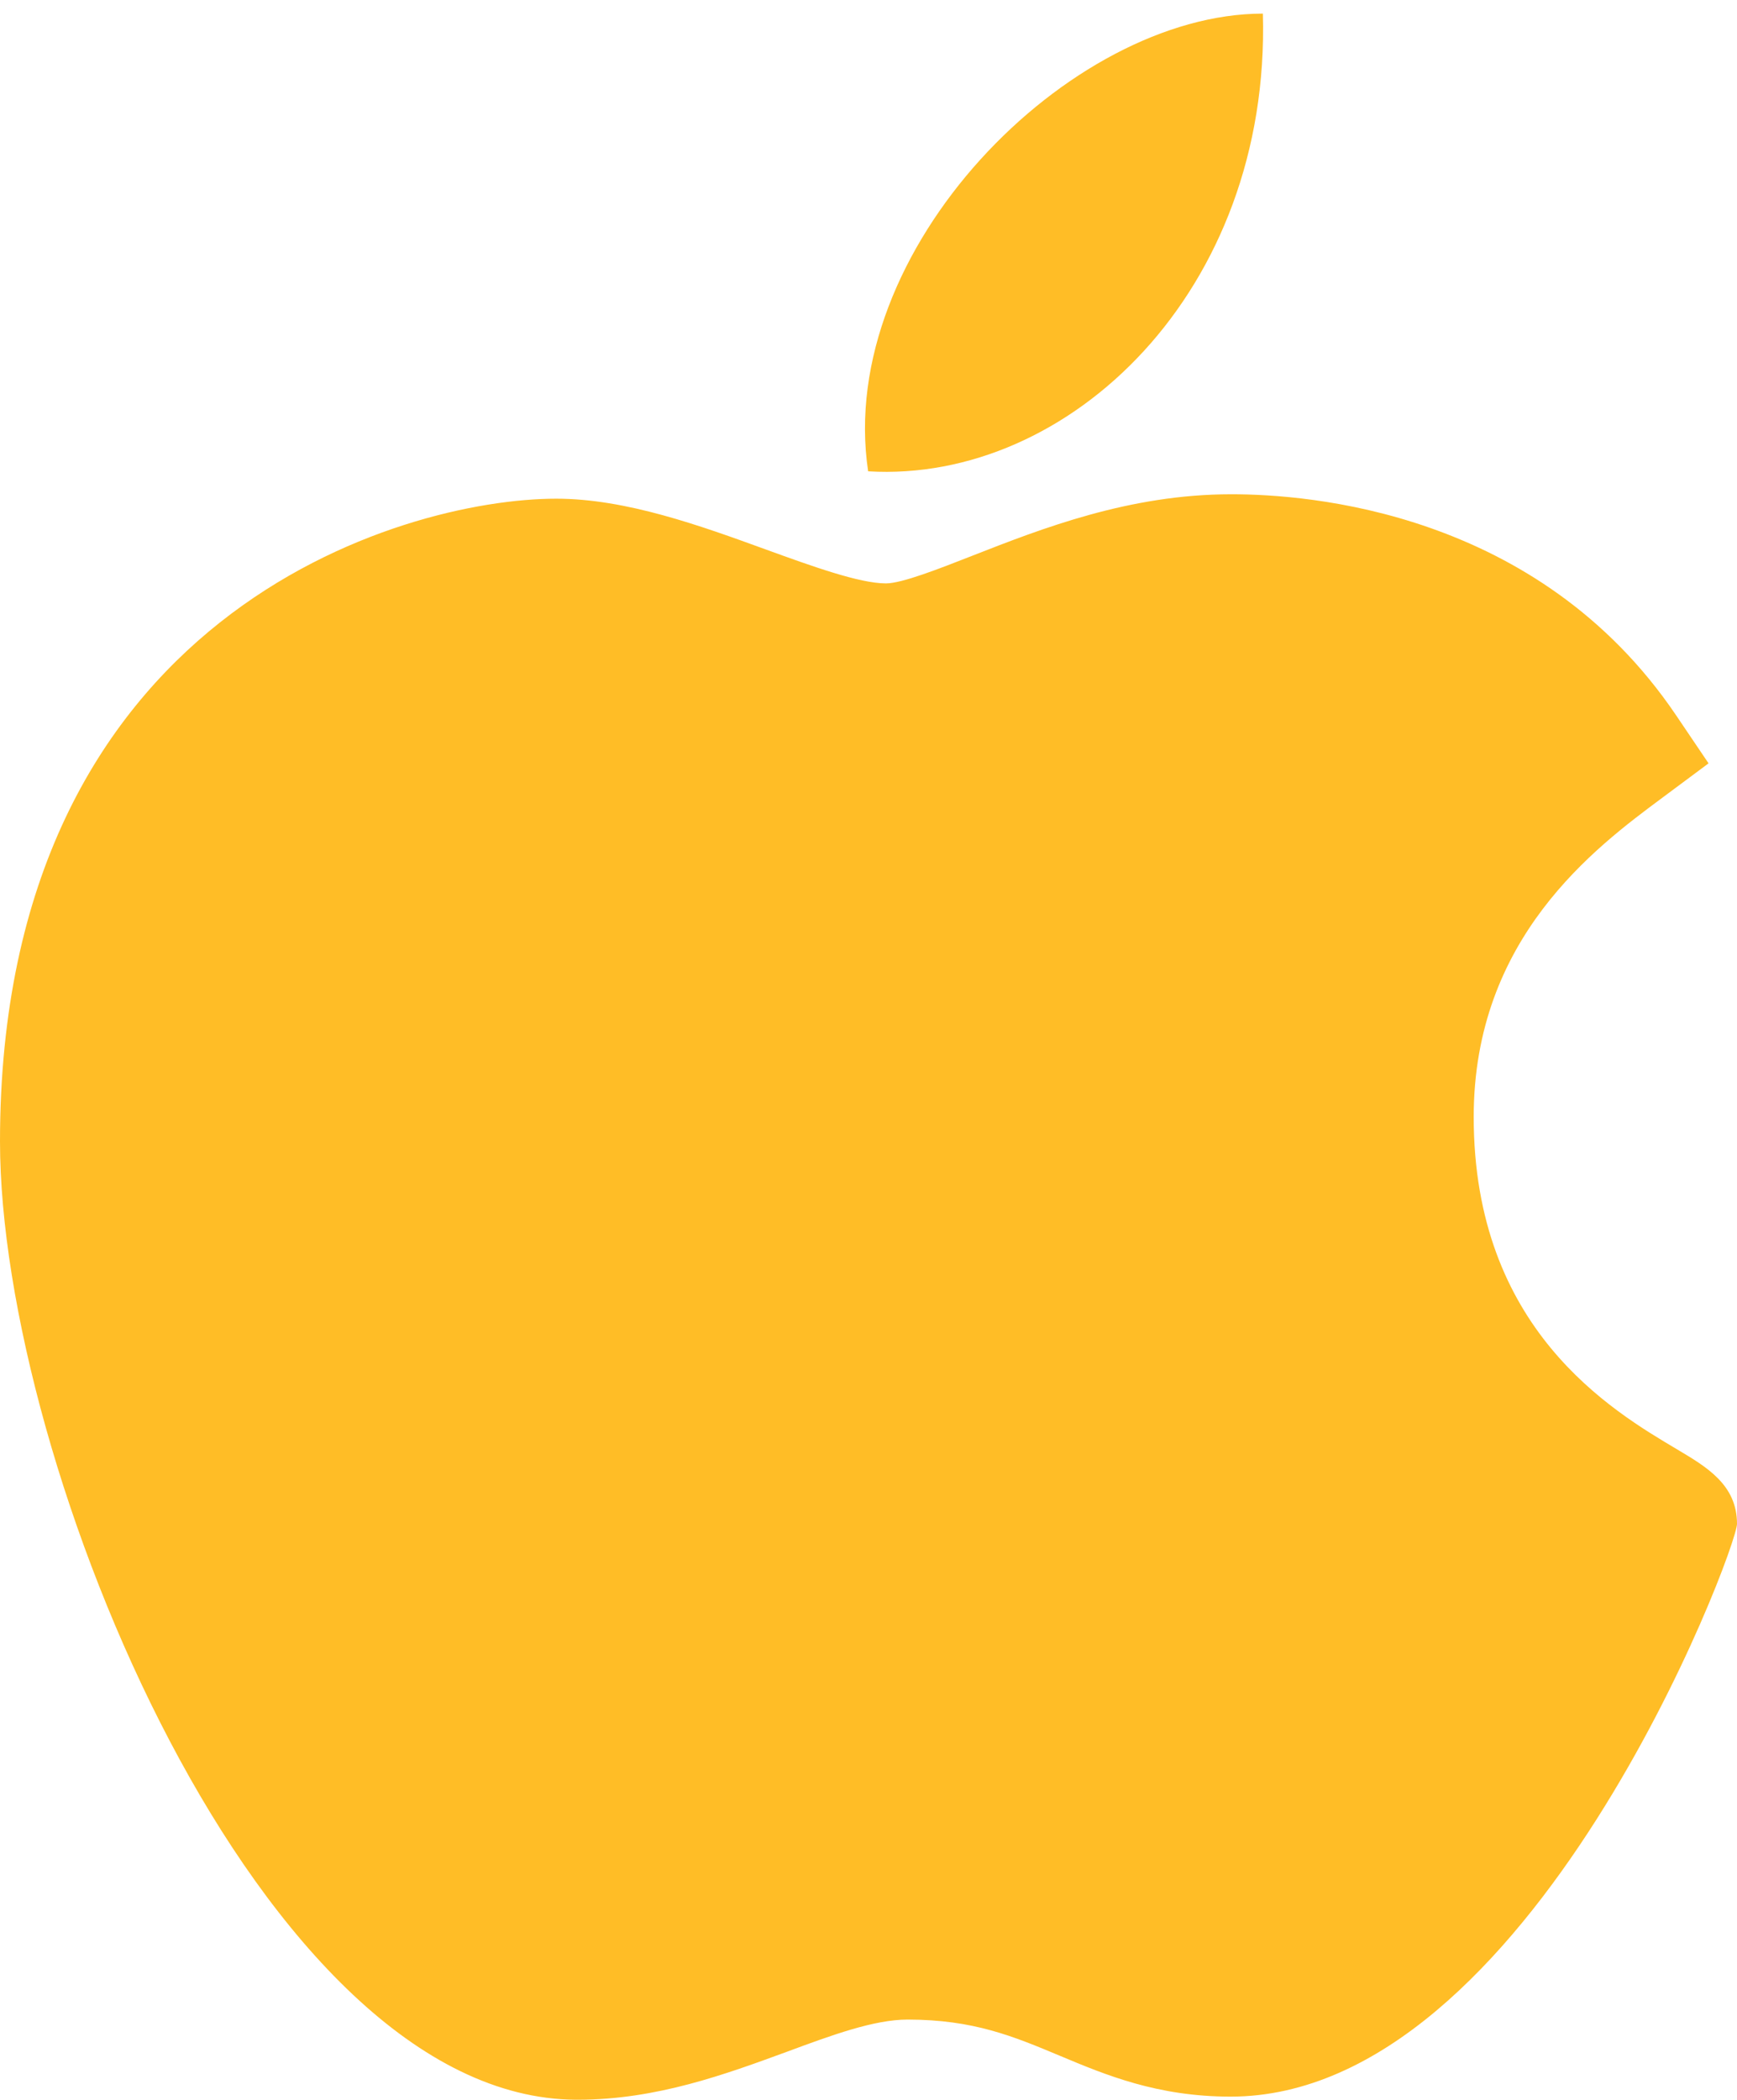 <svg width="24" height="29" viewBox="0 0 24 29" fill="none" xmlns="http://www.w3.org/2000/svg"><path d="M7.957 28.998C3.602 28.974 0 20.221 0 15.763c0-7.282 5.548-8.876 7.686-8.876.963 0 1.992.373 2.9.703.634.23 1.29.467 1.655.467.219 0 .734-.202 1.188-.38.97-.38 2.176-.851 3.58-.851h.01c1.048 0 4.229.226 6.14 3.053l.448.663-.644.479c-.921.684-2.601 1.932-2.601 4.404 0 2.928 1.903 4.054 2.817 4.595.403.24.821.486.821 1.025 0 .352-2.853 7.91-6.996 7.91-1.014 0-1.73-.3-2.362-.565-.64-.268-1.192-.499-2.103-.499-.462 0-1.047.215-1.665.444-.846.31-1.803.663-2.889.663h-.028zM17.449.188c.108 3.83-2.675 6.488-5.454 6.321C11.537 3.452 14.774.188 17.45.188z" fill="#FFBD26"/></svg>